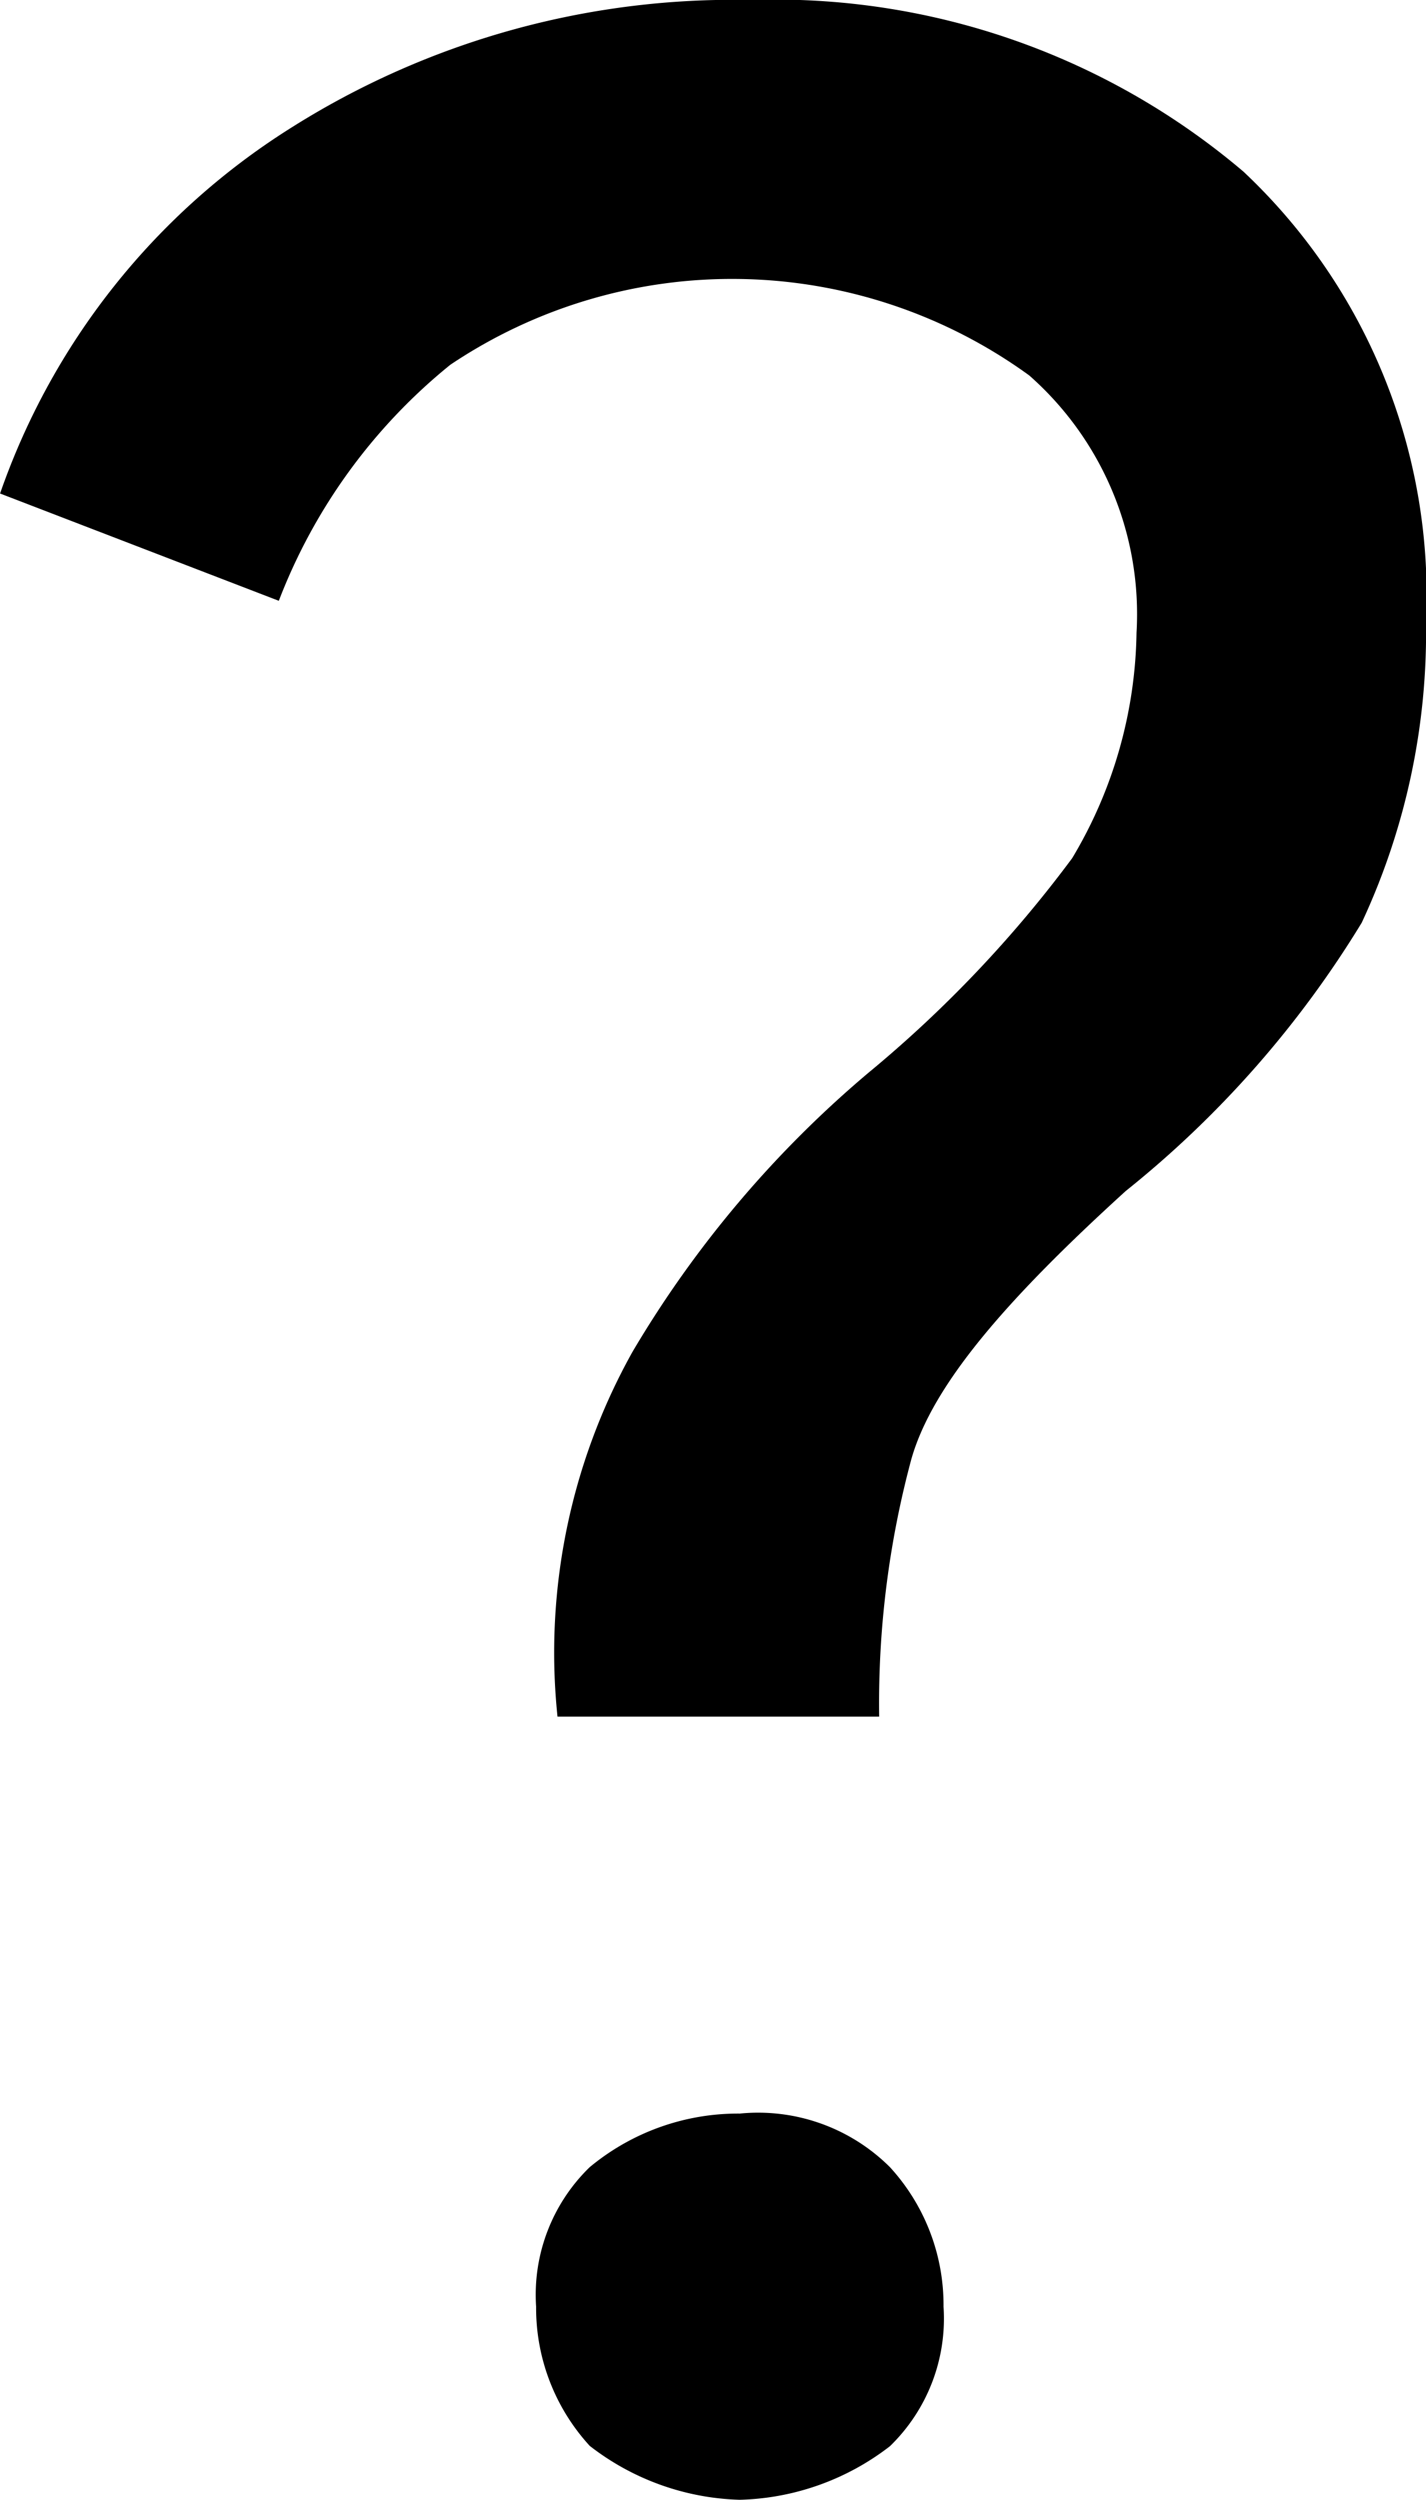 <svg xmlns="http://www.w3.org/2000/svg" width="20.069" height="35.158" viewBox="0 0 20.069 35.158">
  <path id="question" d="M27.712,47.558a3.605,3.605,0,0,0,2.113-.754,2.5,2.5,0,0,0,.754-1.962,2.869,2.869,0,0,0-.754-1.962,2.628,2.628,0,0,0-2.113-.754,3.271,3.271,0,0,0-2.113.754,2.5,2.5,0,0,0-.754,1.962A2.869,2.869,0,0,0,25.6,46.8,3.605,3.605,0,0,0,27.712,47.558ZM25.146,36.543h4.527a13.2,13.2,0,0,1,.453-3.621c.3-1.056,1.358-2.263,3.018-3.772a14.46,14.46,0,0,0,3.32-3.772,9.639,9.639,0,0,0,.905-4.225A8.176,8.176,0,0,0,34.8,14.814,10.184,10.184,0,0,0,27.863,12.4a11.656,11.656,0,0,0-6.488,1.811,9.915,9.915,0,0,0-4.074,5.13l3.923,1.509a7.911,7.911,0,0,1,2.414-3.32,7.118,7.118,0,0,1,8.148.151A4.473,4.473,0,0,1,33.295,21.3a6.338,6.338,0,0,1-.905,3.169,17.219,17.219,0,0,1-2.867,3.018,15.318,15.318,0,0,0-3.32,3.923A8.67,8.67,0,0,0,25.146,36.543Z" transform="translate(-17.3 -12.4)"/>
</svg>
